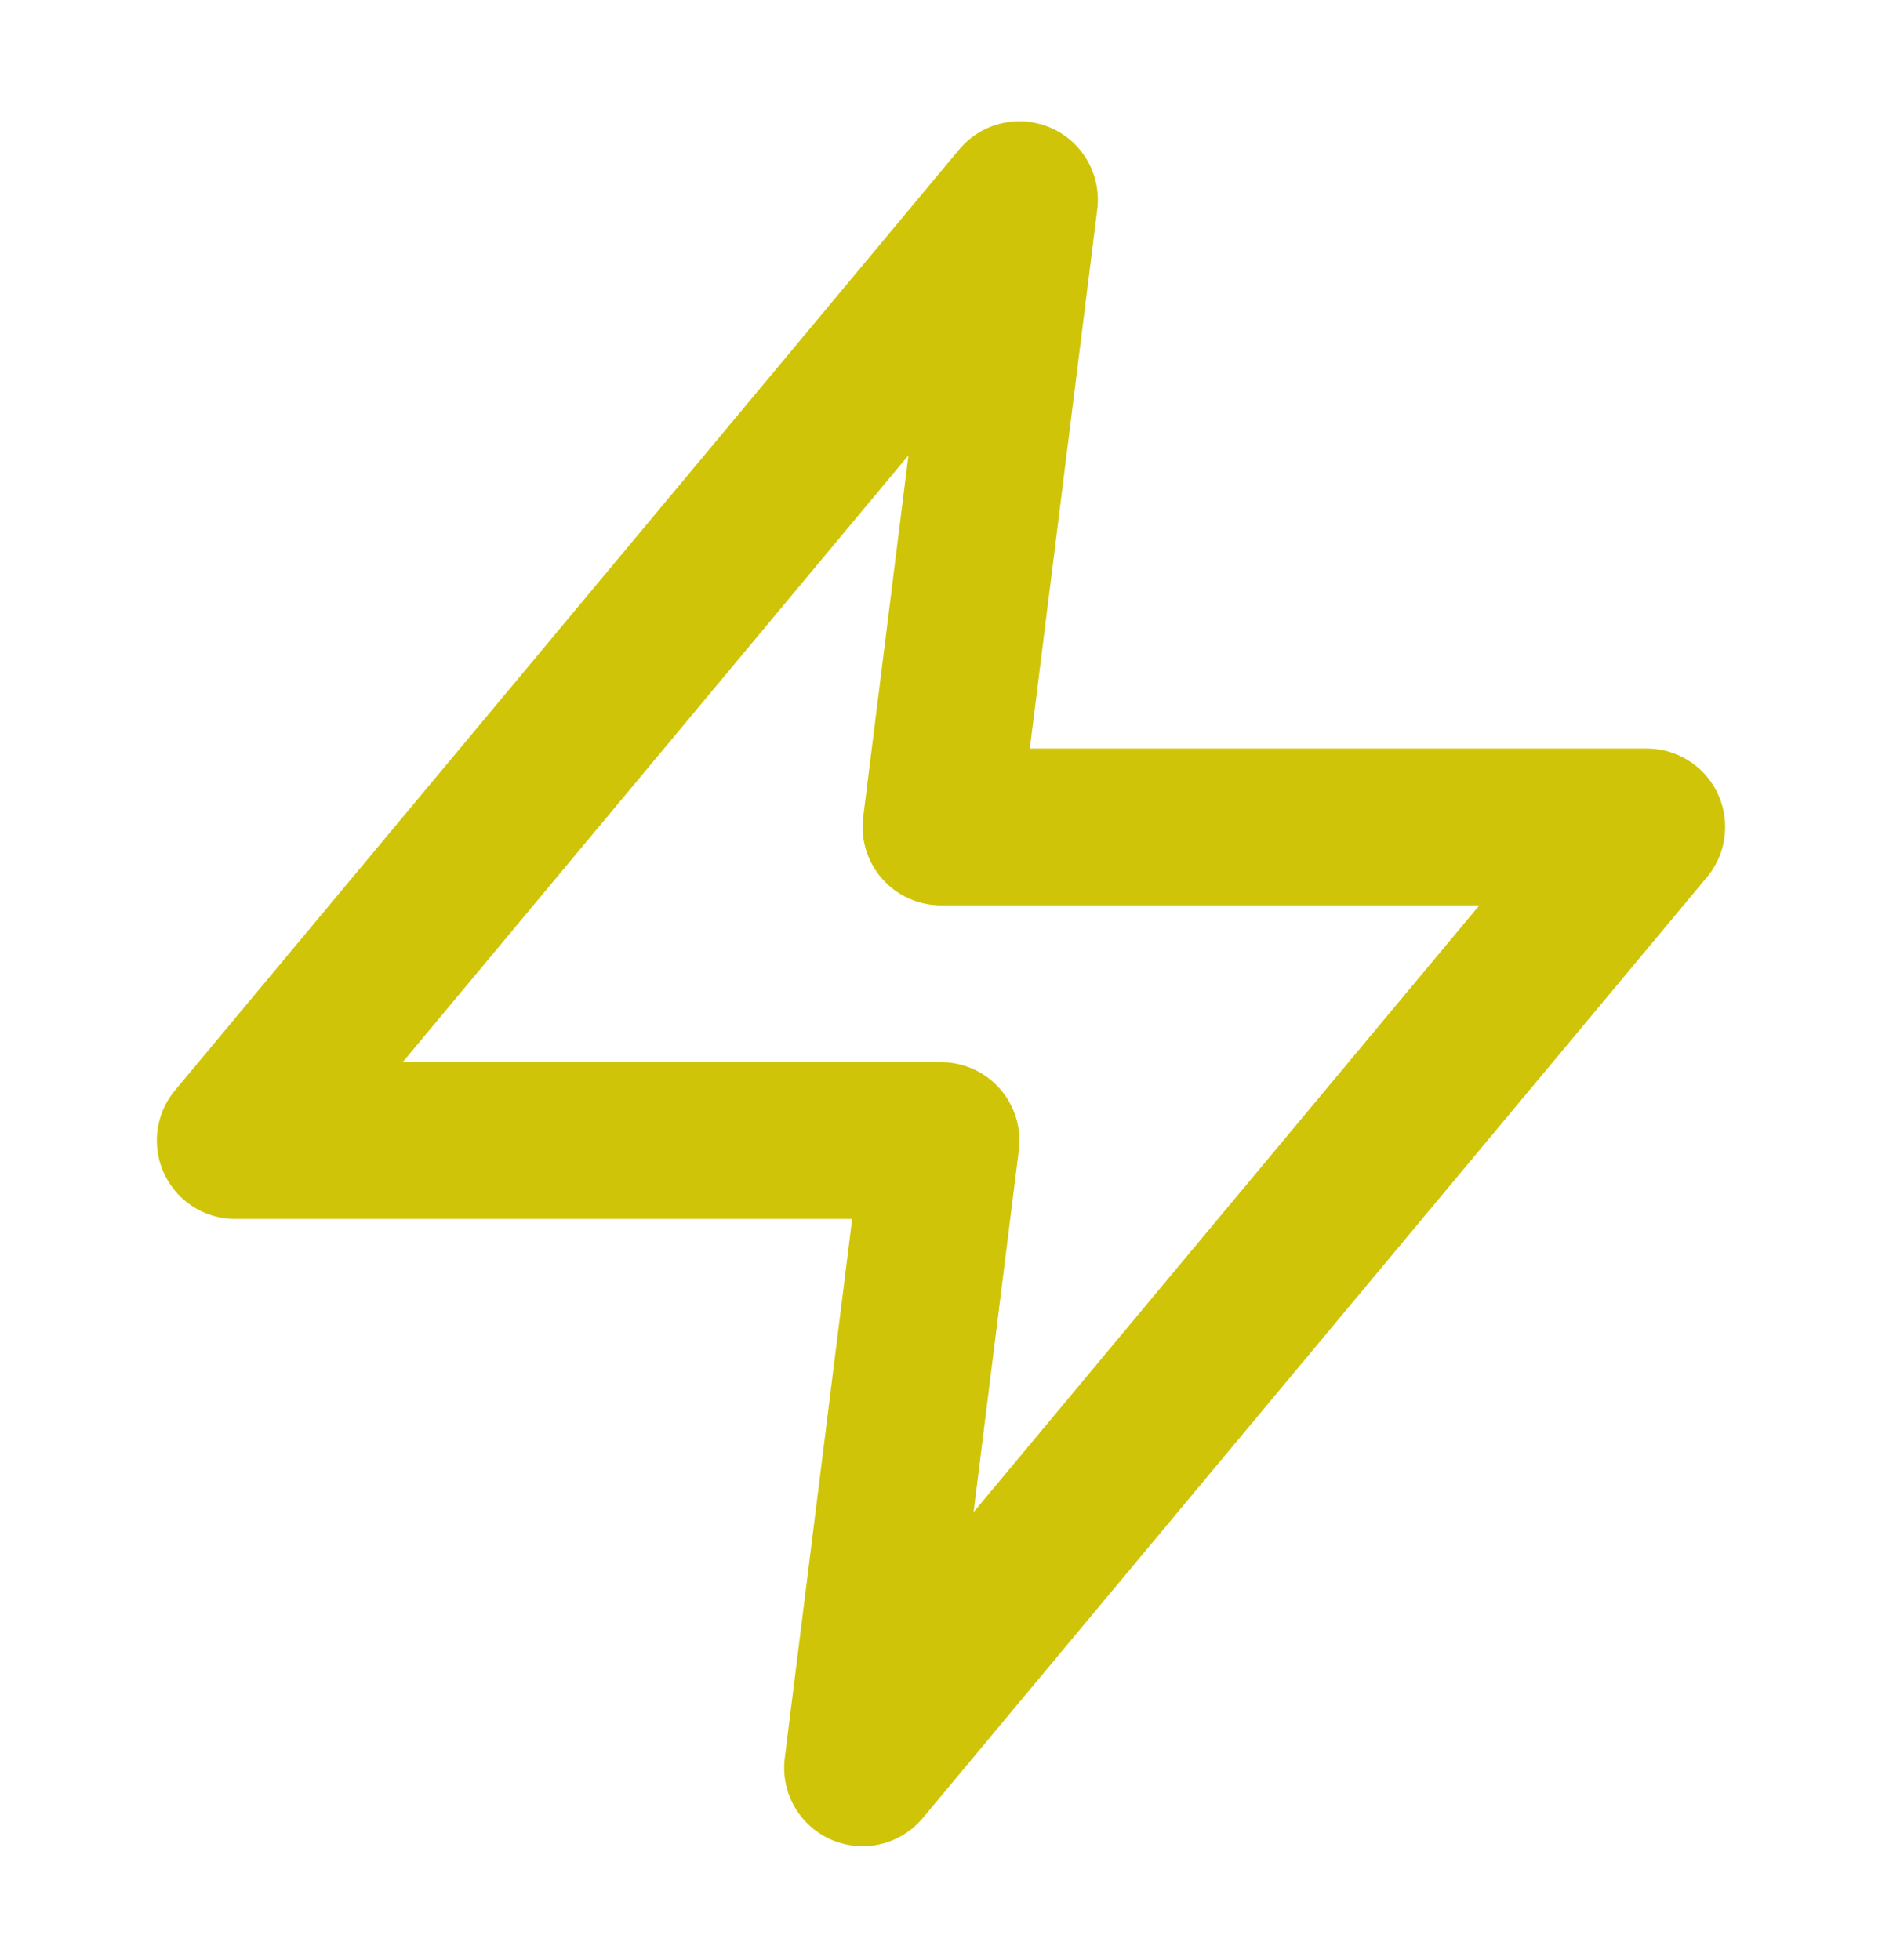 <svg xmlns="http://www.w3.org/2000/svg" width="24" height="25" viewBox="0 0 24 25" fill="none"><g id="zap"><path id="Icon" d="M13 2.547L3 14.547H12L11 22.547L21 10.547H12L13 2.547Z" stroke="#D0C408" stroke-width="2" stroke-linecap="round" stroke-linejoin="round"></path></g></svg>